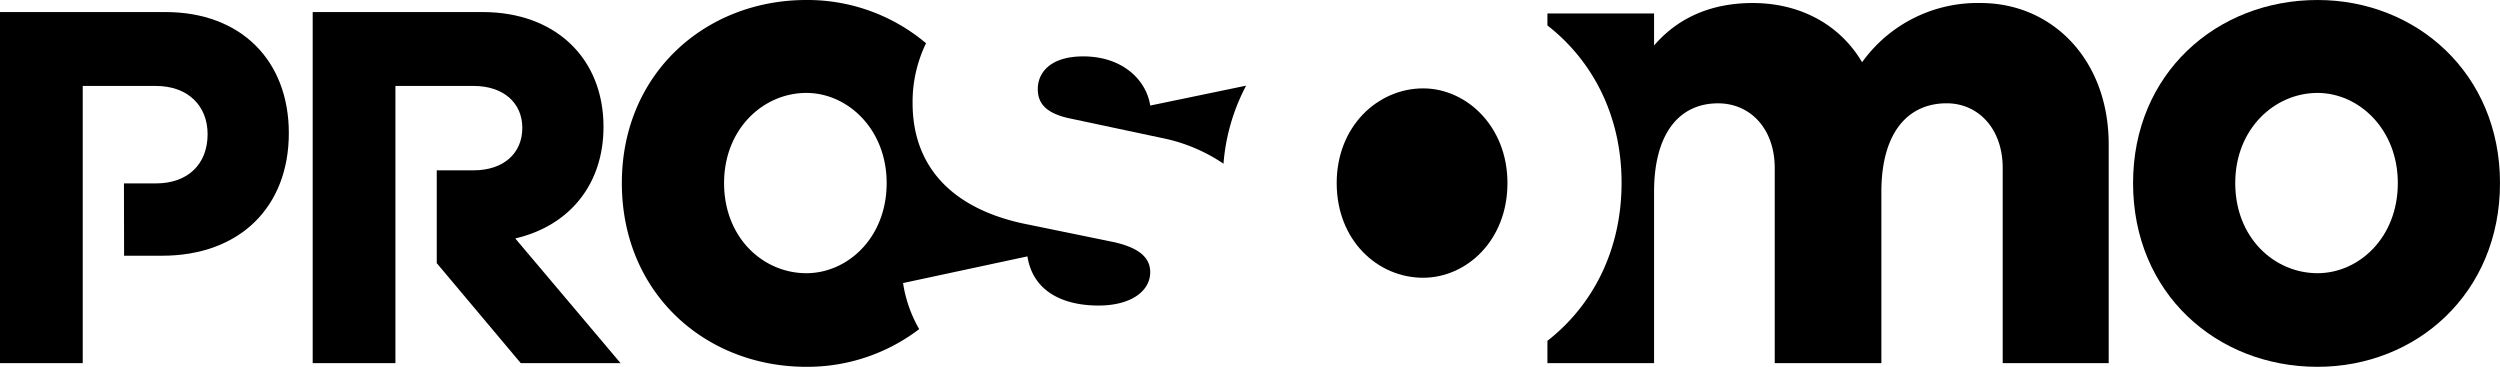 <svg xmlns="http://www.w3.org/2000/svg" id="Group_345" data-name="Group 345" width="408.876" height="59.993" viewBox="0 0 408.876 59.993"><g id="Group_7" data-name="Group 7" transform="translate(51.142 1.972)"><path id="Path_4" data-name="Path 4" d="M4.3,6.361h6.039c4.835,0,7.955-2.742,7.955-6.941,0-4.114-3.12-6.857-7.955-6.857h-12.8V37.9h-13.53V-19.522h27.8c11.891,0,19.764,7.543,19.764,18.769,0,9.427-5.576,16.2-14.434,18.256L34.363,37.9H18.042L4.3,21.542Z" transform="translate(15.989 19.522)"></path></g><g id="Group_8" data-name="Group 8" transform="translate(0 1.972)"><path id="Path_5" data-name="Path 5" d="M2.866,9.794v17.57h-13.53V-30.057H16.4c12.384,0,20.175,7.971,20.175,19.8,0,12.085-8.036,20.053-20.749,20.053H9.631L9.608-2.033h5.231c5.249,0,8.45-3.171,8.45-8.056,0-4.63-3.2-7.883-8.45-7.883H2.866V9.794Z" transform="translate(10.664 30.057)"></path></g><g id="Group_9" data-name="Group 9" transform="translate(348.863 0)"><path id="Path_6" data-name="Path 6" d="M12.711,7.358c0,18.033-13.674,30.053-29.843,30.053-16.495,0-30.17-12.02-30.17-30.053,0-17.92,13.676-29.94,30.17-29.94,16.169,0,29.843,12.02,29.843,29.94M-4,7.358C-4-1.489-10.4-7.384-17.132-7.384c-7.053,0-13.459,5.895-13.459,14.742,0,8.96,6.406,14.742,13.459,14.742C-10.4,22.1-4,16.318-4,7.358" transform="translate(47.302 22.582)"></path></g><g id="Group_10" data-name="Group 10" transform="translate(218.616 14.455)"><path id="Path_7" data-name="Path 7" d="M5.916,3.806C5.916-5.487-.808-11.68-7.877-11.68c-7.409,0-14.137,6.193-14.137,15.486,0,9.412,6.728,15.486,14.137,15.486,7.068,0,13.792-6.074,13.792-15.486" transform="translate(22.014 11.68)"></path></g><g id="Group_11" data-name="Group 11" transform="translate(169.731 9.223)"><path id="Path_8" data-name="Path 8" d="M1.051,2.478,16.437,5.749A27.564,27.564,0,0,1,26.462,9.944a32.728,32.728,0,0,1,3.7-12.764L14.48.434c-.65-4.225-4.564-8.04-10.953-8.04-5.61,0-7.437,2.86-7.437,5.317,0,1.9.788,3.813,4.961,4.768" transform="translate(3.91 7.606)"></path></g><g id="Group_12" data-name="Group 12" transform="translate(101.71)"><path id="Path_9" data-name="Path 9" d="M9.74,11.377,30.083,7.015c.913,5.859,6,8.04,11.606,8.04,5.481,0,8.476-2.453,8.476-5.452,0-2.316-1.7-4.089-6.52-5.04l-13.3-2.727C18.216-.48,11.3-7.293,11.3-18.061a21.935,21.935,0,0,1,2.2-9.783,30.089,30.089,0,0,0-19.58-7.072c-16.5,0-30.172,12.021-30.172,29.94,0,18.033,13.676,30.053,30.172,30.053a30.17,30.17,0,0,0,18.459-6.166A21.488,21.488,0,0,1,9.74,11.377M-6.073,9.766c-7.054,0-13.459-5.782-13.459-14.742,0-8.847,6.4-14.742,13.459-14.742,6.729,0,13.13,5.895,13.13,14.742,0,8.96-6.4,14.742-13.13,14.742" transform="translate(36.245 34.916)"></path></g><g id="Group_13" data-name="Group 13" transform="translate(253.08 0.495)"><path id="Path_10" data-name="Path 10" d="M15.01,0a23.233,23.233,0,0,0-19.4,9.681C-8.1,3.415-14.644,0-22.279,0c-7.086,0-12.427,2.617-16.133,6.947V1.705H-55.856v1.96c7.343,5.71,12.129,14.688,12.129,25.735,0,11.116-4.786,20.124-12.129,25.847V58.9h17.444V30.871c0-9.567,4.144-14.466,10.466-14.466,5.234,0,9.268,4.1,9.268,10.593V58.9H-1.236V30.871C-1.236,21.3,3.017,16.4,9.448,16.4c5.124,0,9.159,4.1,9.159,10.593V58.9H35.942V23.125C35.942,9.228,26.674,0,15.01,0" transform="translate(55.856)"></path></g></svg>